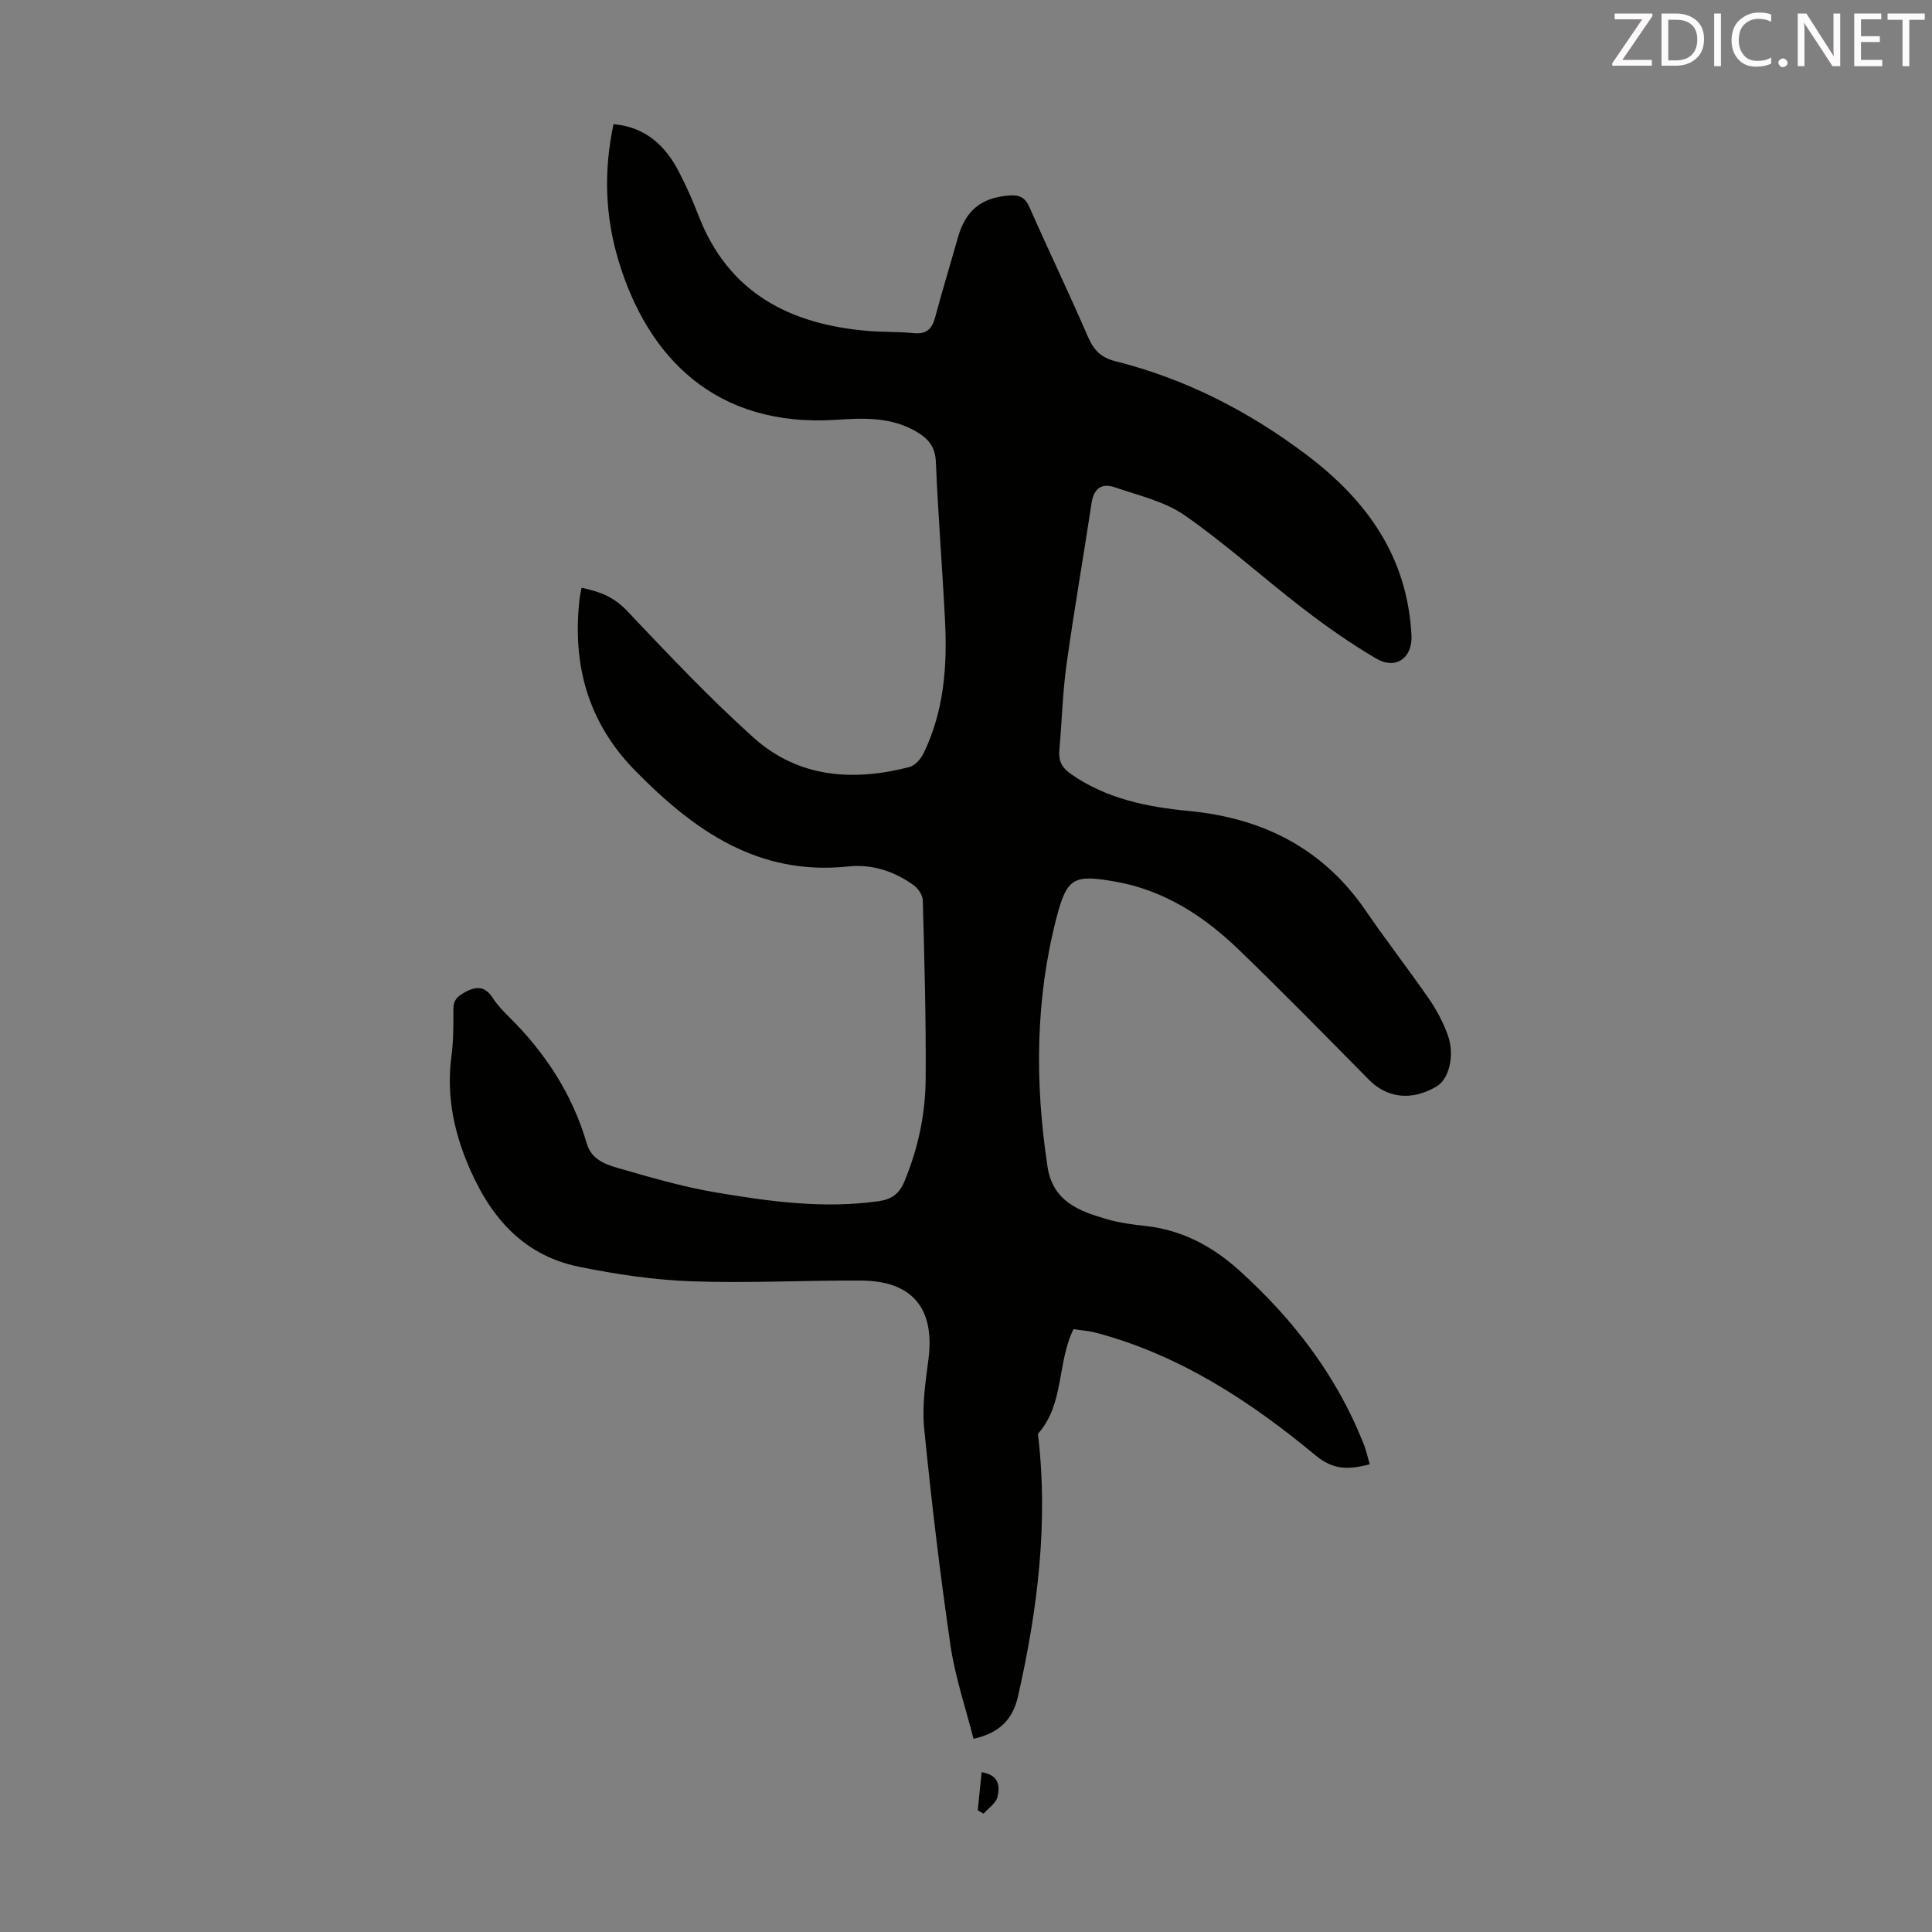<svg enable-background="new 0 0 400 400" viewBox="0 0 400 400" xmlns="http://www.w3.org/2000/svg"><rect x="0" y="0" width="400" height="400" fill="#808080" stroke="none"/><path d="m283.59 303.17c-4.26 1.08-7.42 1.3-11.22-1.85-13.48-11.19-28.06-20.74-45.3-25.35-1.59-.43-3.26-.54-4.81-.79-3.45 7.02-1.87 15.52-7.37 21.68 2.2 18.17-.03 36.31-4.12 54.33-1.04 4.6-3.61 7.57-9.22 8.81-1.62-6.43-3.81-12.78-4.76-19.32-2.18-14.94-3.96-29.94-5.45-44.96-.47-4.71.28-9.6.89-14.35 1.34-10.43-3.31-16.17-13.89-16.24-11.74-.07-23.49.57-35.21.15-7.78-.28-15.6-1.45-23.25-3.01-12.13-2.47-18.94-11.06-23.34-22-2.8-6.97-4.08-14.11-3.07-21.64.43-3.2.41-6.48.4-9.72-.01-1.86.84-2.64 2.4-3.49 2.52-1.37 4.25-1.18 5.83 1.3.89 1.4 2.09 2.63 3.28 3.81 7.52 7.43 13.14 16.03 16.11 26.24.92 3.16 3.67 4.25 6.26 5 6.75 1.95 13.54 3.94 20.45 5.11 11.13 1.88 22.35 3.43 33.72 1.81 2.68-.38 4.26-1.49 5.35-4.13 2.83-6.83 4.33-13.93 4.38-21.22.09-12.3-.27-24.61-.59-36.92-.03-1.07-.94-2.45-1.86-3.12-4.02-2.92-8.68-4.43-13.58-3.91-18.66 1.99-32-7.48-44.14-19.86-9.72-9.91-13.02-21.86-11.5-35.4.08-.75.26-1.49.43-2.44 3.68.75 6.69 1.9 9.36 4.72 8.54 9 17.07 18.08 26.3 26.35 9.24 8.28 20.57 9.07 32.23 6.04 1.14-.3 2.32-1.64 2.89-2.79 4.25-8.7 4.95-18.04 4.47-27.51-.56-10.95-1.44-21.89-1.9-32.85-.13-3.16-1.55-4.82-4.03-6.28-5.14-3.02-10.79-2.85-16.34-2.47-25.4 1.76-39.4-13.12-45.36-33.02-2.75-9.17-3.07-18.46-1.01-28.18 6.64.61 10.76 4.44 13.59 9.96 1.48 2.88 2.81 5.85 3.97 8.87 6.2 16.13 18.94 22.64 35.18 23.99 3.12.26 6.27.13 9.38.45 2.64.27 3.82-.82 4.47-3.26 1.46-5.5 3.14-10.94 4.68-16.42 1.62-5.77 4.86-8.39 10.74-8.82 2.05-.15 3.22.41 4.1 2.41 3.97 9 8.23 17.87 12.14 26.89 1.17 2.71 2.7 4.27 5.6 5 14.62 3.67 27.73 10.39 39.76 19.49 12.5 9.46 20.76 21.12 21.6 37.25.24 4.66-3.18 7.26-7.33 4.82-5.26-3.09-10.3-6.63-15.15-10.36-8.24-6.33-15.97-13.36-24.49-19.29-4.16-2.89-9.54-4.09-14.46-5.79-2.68-.93-4.34.21-4.8 3.24-1.68 11.16-3.64 22.28-5.19 33.46-.81 5.86-.96 11.81-1.48 17.72-.2 2.22.51 3.63 2.43 4.97 7.36 5.12 15.75 6.8 24.37 7.62 15.32 1.47 27.8 7.74 36.65 20.67 4.23 6.18 8.84 12.11 13.1 18.27 1.57 2.28 2.9 4.81 3.85 7.41 1.53 4.17.29 9.15-2.27 10.67-5.16 3.06-10.26 2.47-14.06-1.39-8.89-9-17.73-18.04-26.83-26.82-7.26-7.01-15.52-12.42-25.76-14.2-8.47-1.47-9.91-.84-12.05 7.41-4.43 17.04-4.51 34.27-1.89 51.6 1.1 7.26 6.58 9.24 12.36 10.92 2.56.74 5.26 1.09 7.92 1.38 7.54.82 13.87 4.2 19.38 9.17 11.11 10.02 20.07 21.62 25.66 35.62.62 1.45.93 2.96 1.4 4.56z" fill="#010100"/><path d="m203.24 366.92c3.61.55 3.83 2.93 3.28 5.11-.33 1.32-1.88 2.32-2.88 3.47-.4-.23-.8-.46-1.21-.68.26-2.56.52-5.11.81-7.9z" fill="#010100"/><g fill="#fcfafa"><path d="m342.2 3.2-6.3 9.2h6.1v1.2h-8.2v-.5l6.2-9.1h-5.7v-1.2h7.8v.4z"/><path d="m344 13.7v-10.9h3.1c1.6 0 3 .5 4.1 1.4 1.1 1 1.6 2.2 1.6 3.9s-.5 3-1.6 4-2.5 1.5-4.2 1.5h-3zm1.4-9.6v8.4h1.6c1.4 0 2.5-.4 3.2-1.1.8-.8 1.2-1.8 1.2-3.2s-.4-2.4-1.2-3.1-1.8-1-3.1-1z"/><path d="m356.3 2.8v10.9h-1.4v-10.9z"/><path d="m366.6 13.2c-.8.4-1.8.6-3 .6-1.6 0-2.8-.5-3.7-1.5s-1.4-2.3-1.4-3.9c0-1.7.5-3.2 1.6-4.2s2.4-1.6 4-1.6c1 0 1.9.1 2.6.4v1.5c-.8-.4-1.6-.6-2.6-.6-1.2 0-2.2.4-3 1.2s-1.1 1.9-1.1 3.3c0 1.3.4 2.3 1.1 3.1s1.6 1.1 2.8 1.1c1.1 0 2-.2 2.8-.7v1.3z"/><path d="m368.2 13c0-.3.1-.5.3-.6.2-.2.4-.3.6-.3.3 0 .5.1.7.3s.3.4.3.6-.1.5-.3.6c-.2.2-.4.3-.7.3s-.5-.1-.6-.3c-.2-.2-.3-.4-.3-.6z"/><path d="m381.1 13.7h-1.7l-5.5-8.4c-.2-.2-.3-.5-.4-.7 0 .2.1.8.1 1.5v7.6h-1.4v-10.9h1.8l5.3 8.3c.3.4.4.6.4.8 0-.3-.1-.8-.1-1.6v-7.5h1.4v10.9z"/><path d="m389.7 13.7h-5.8v-10.9h5.6v1.2h-4.2v3.5h3.9v1.2h-3.9v3.7h4.4z"/><path d="m398.4 4.1h-3.1v9.6h-1.4v-9.6h-3.1v-1.3h7.7v1.3z"/></g></svg>